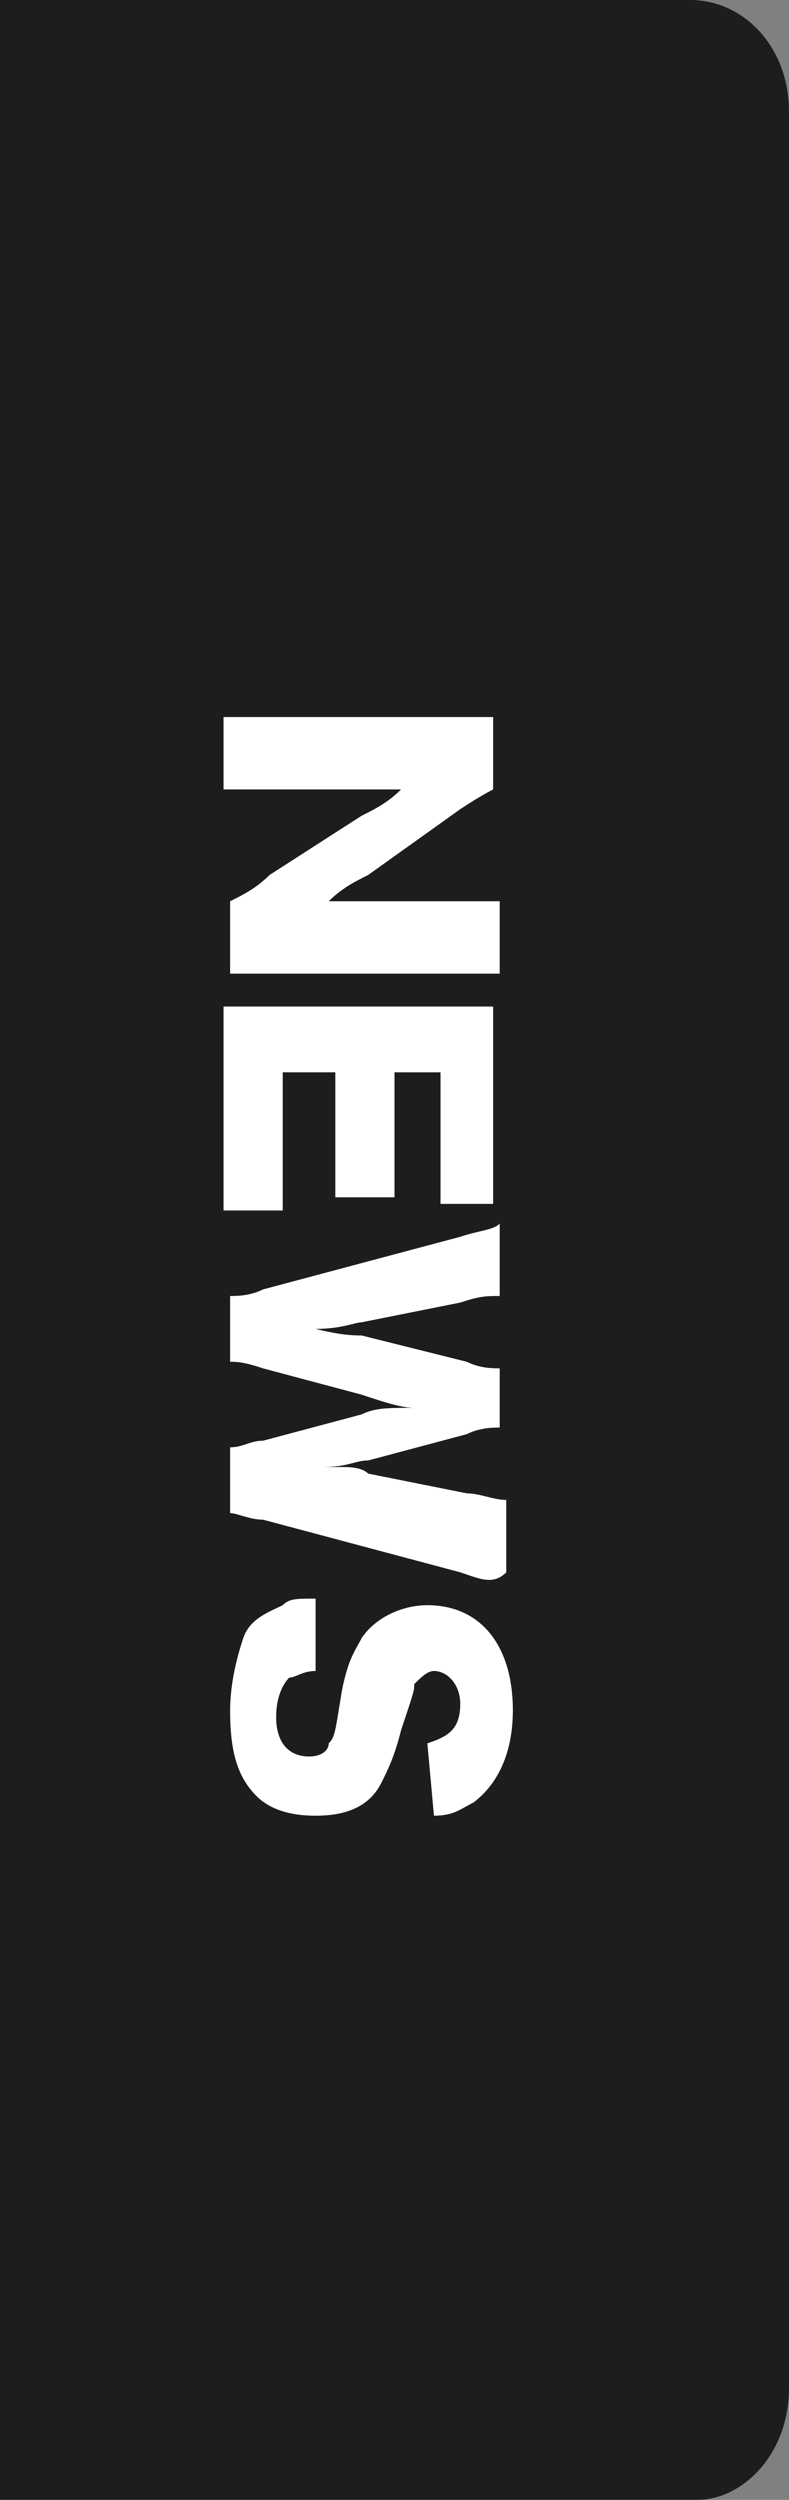 <?xml version="1.0" encoding="utf-8"?>
<!-- Generator: Adobe Illustrator 25.4.1, SVG Export Plug-In . SVG Version: 6.00 Build 0)  -->
<svg version="1.1" id="レイヤー_1" xmlns="http://www.w3.org/2000/svg" xmlns:xlink="http://www.w3.org/1999/xlink" x="0px"
	 y="0px" viewBox="0 0 12 38" style="enable-background:new 0 0 12 38;" xml:space="preserve">
<rect x="0" y="0" width="12" height="38" fill="#808080" stroke="none"/>
<style type="text/css">
	.st0{opacity:0.77;}
	.st1{fill:#FFFFFF;}
</style>
<g class="st0">
	<path d="M12,36.3V1.7C12,0.7,11.3,0,10.5,0H9.3H4.2H0v38h4.2h5.1h1.3C11.3,38,12,37.3,12,36.3z"/>
</g>
<g>
	<path class="st1" d="M5.6,13.3c-0.2,0.1-0.4,0.2-0.6,0.4c0.2,0,0.5,0,0.7,0h1.1c0.3,0,0.5,0,0.8,0v1.1c-0.2,0-0.4,0-0.8,0H4.2
		c-0.3,0-0.5,0-0.7,0v-1.1c0.2-0.1,0.4-0.2,0.6-0.4l1.4-0.9c0.2-0.1,0.4-0.2,0.6-0.4c-0.2,0-0.5,0-0.7,0H4.2c-0.3,0-0.6,0-0.8,0
		v-1.1c0.2,0,0.4,0,0.8,0h2.6c0.3,0,0.5,0,0.7,0V12C7.5,12,7.3,12.1,7,12.3L5.6,13.3z"/>
	<path class="st1" d="M3.4,18.4c0-0.2,0-0.4,0-0.8V16c0-0.4,0-0.5,0-0.7c0.2,0,0.4,0,0.7,0h2.7c0.3,0,0.5,0,0.7,0c0,0.2,0,0.3,0,0.7
		v1.6c0,0.3,0,0.5,0,0.7H6.7c0-0.2,0-0.4,0-0.7v-1.3H6v1.1c0,0.3,0,0.5,0,0.8H5.1c0-0.2,0-0.4,0-0.8v-1.1H4.3v1.3c0,0.4,0,0.6,0,0.8
		H3.4z"/>
	<path class="st1" d="M3.5,22c0.2,0,0.3-0.1,0.5-0.1l1.5-0.4c0.2-0.1,0.4-0.1,0.8-0.1c-0.2,0-0.5-0.1-0.8-0.2L4,20.8
		c-0.3-0.1-0.4-0.1-0.5-0.1v-1c0.1,0,0.3,0,0.5-0.1l3-0.8c0.3-0.1,0.5-0.1,0.6-0.2v1.1c-0.2,0-0.3,0-0.6,0.1l-1.5,0.3
		c-0.1,0-0.3,0.1-0.7,0.1c0.4,0.1,0.6,0.1,0.7,0.1l1.6,0.4c0.2,0.1,0.4,0.1,0.5,0.1v0.9c-0.1,0-0.3,0-0.5,0.1l-1.5,0.4
		c-0.2,0-0.3,0.1-0.7,0.1c0.1,0,0.1,0,0.3,0c0.1,0,0.3,0,0.4,0.1l1.5,0.3c0.2,0,0.4,0.1,0.6,0.1v1.1C7.5,24.1,7.3,24,7,23.9l-3-0.8
		C3.8,23.1,3.6,23,3.5,23V22z"/>
	<path class="st1" d="M4.8,25.4c-0.2,0-0.3,0.1-0.4,0.1c-0.1,0.1-0.2,0.3-0.2,0.6c0,0.4,0.2,0.6,0.5,0.6c0.2,0,0.3-0.1,0.3-0.2
		c0.1-0.1,0.1-0.2,0.2-0.8c0.1-0.5,0.2-0.6,0.3-0.8c0.2-0.3,0.6-0.5,1-0.5c0.8,0,1.3,0.6,1.3,1.6c0,0.6-0.2,1.1-0.6,1.4
		c-0.2,0.1-0.3,0.2-0.6,0.2l-0.1-1.1c0.3-0.1,0.5-0.2,0.5-0.6c0-0.3-0.2-0.5-0.4-0.5c-0.1,0-0.2,0.1-0.3,0.2c0,0.1,0,0.1-0.2,0.7
		c-0.1,0.4-0.2,0.6-0.3,0.8c-0.2,0.4-0.6,0.5-1,0.5c-0.4,0-0.7-0.1-0.9-0.3c-0.3-0.3-0.4-0.7-0.4-1.3c0-0.4,0.1-0.8,0.2-1.1
		c0.1-0.3,0.4-0.4,0.6-0.5c0.1-0.1,0.2-0.1,0.5-0.1L4.8,25.4z"/>
</g>
</svg>
